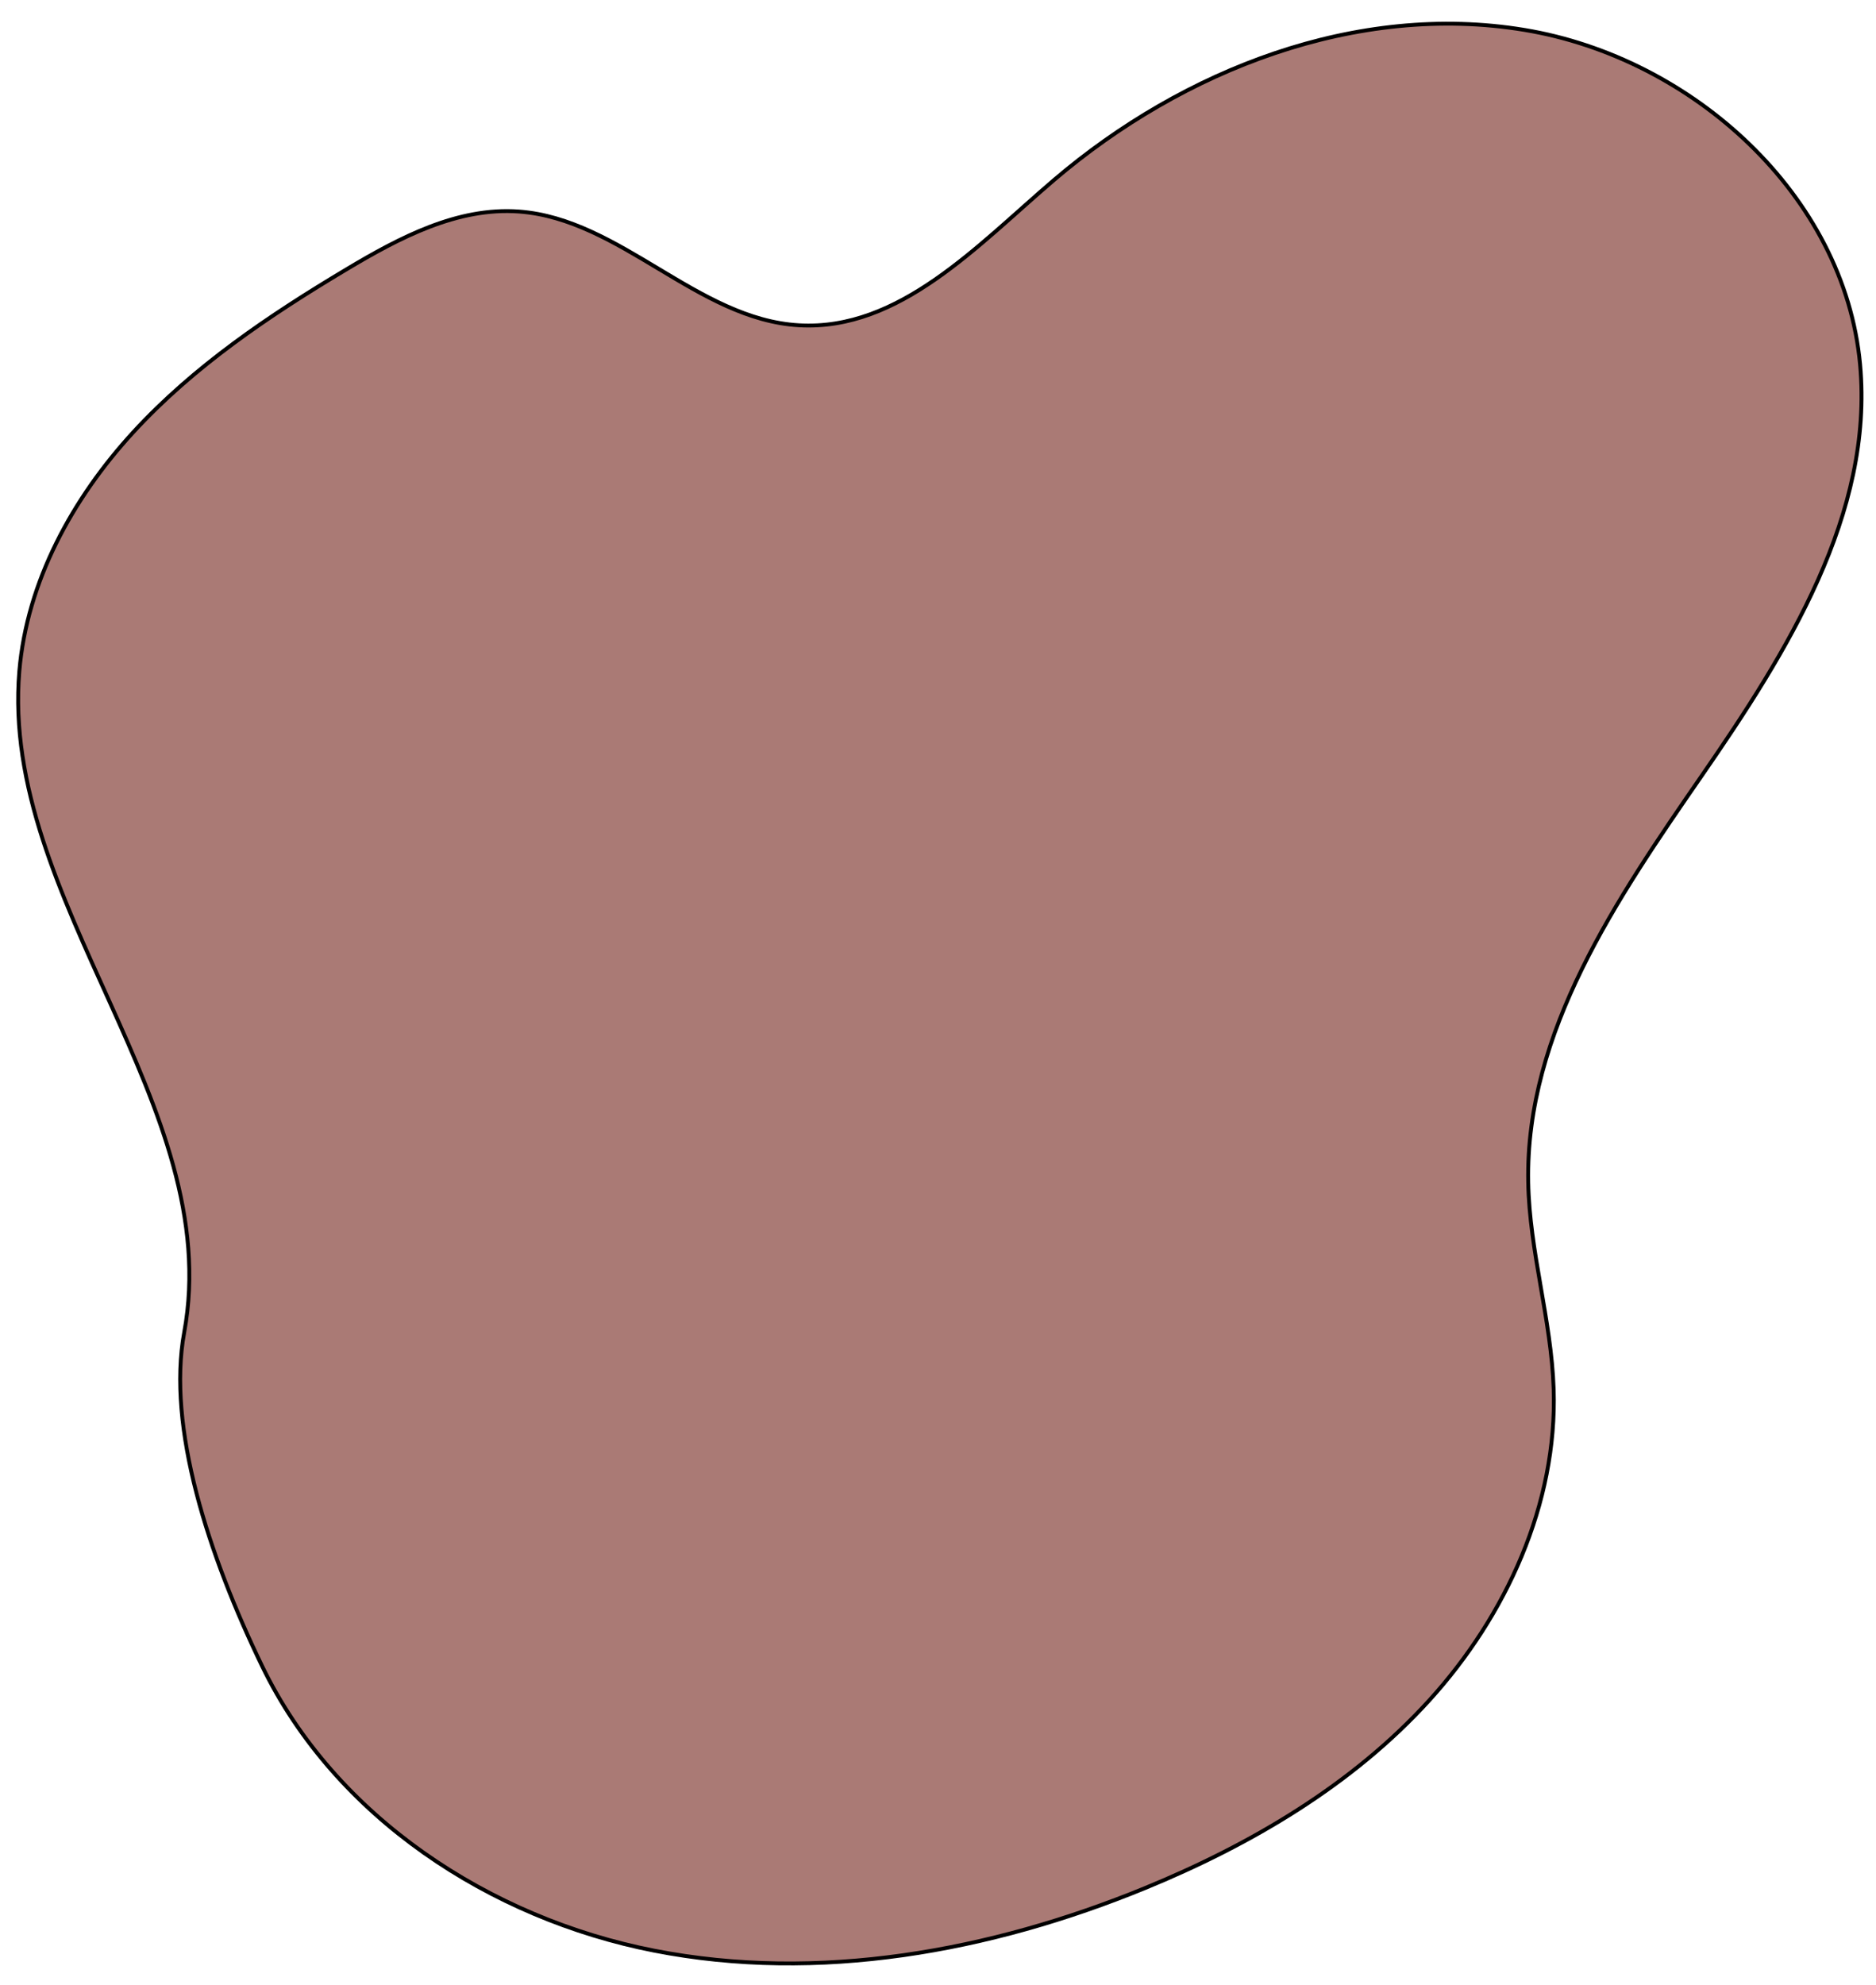 <?xml version="1.0" encoding="UTF-8" standalone="no"?><svg xmlns="http://www.w3.org/2000/svg" xmlns:xlink="http://www.w3.org/1999/xlink" fill="#000000" height="511.6" preserveAspectRatio="xMidYMid meet" version="1" viewBox="-777.4 -786.6 483.8 511.6" width="483.8" zoomAndPan="magnify"><g id="change1_1"><path d="M-729.9-443.131c10.753-58.436-47.522-111.239-42.517-170.445 c1.95-23.077,13.692-44.539,29.363-61.593c15.671-17.053,35.14-30.148,55.03-42.021c13.634-8.148,28.606-16.049,44.452-14.885 c26.176,1.92,45.994,27.792,72.185,29.319c25.929,1.513,46.067-20.618,65.827-37.468c33.335-28.432,78.078-45.82,121.308-38.661 c43.229,7.159,82.531,42.589,86.547,86.227c3.536,38.5-18.799,74.135-40.785,105.942c-21.985,31.807-45.514,66.146-44.801,104.808 c0.32,17.955,5.979,35.474,6.562,53.43c0.945,29.494-12.223,58.348-32.084,80.173c-19.862,21.826-45.98,37.177-73.276,48.381 c-39.928,16.369-84.263,24.431-126.619,16.137c-42.357-8.294-82.283-34.471-101.083-73.32 C-723.702-385.846-734.382-418.744-729.9-443.131z" fill="#aa7a75" stroke="#000000" stroke-miterlimit="10"/></g></svg>